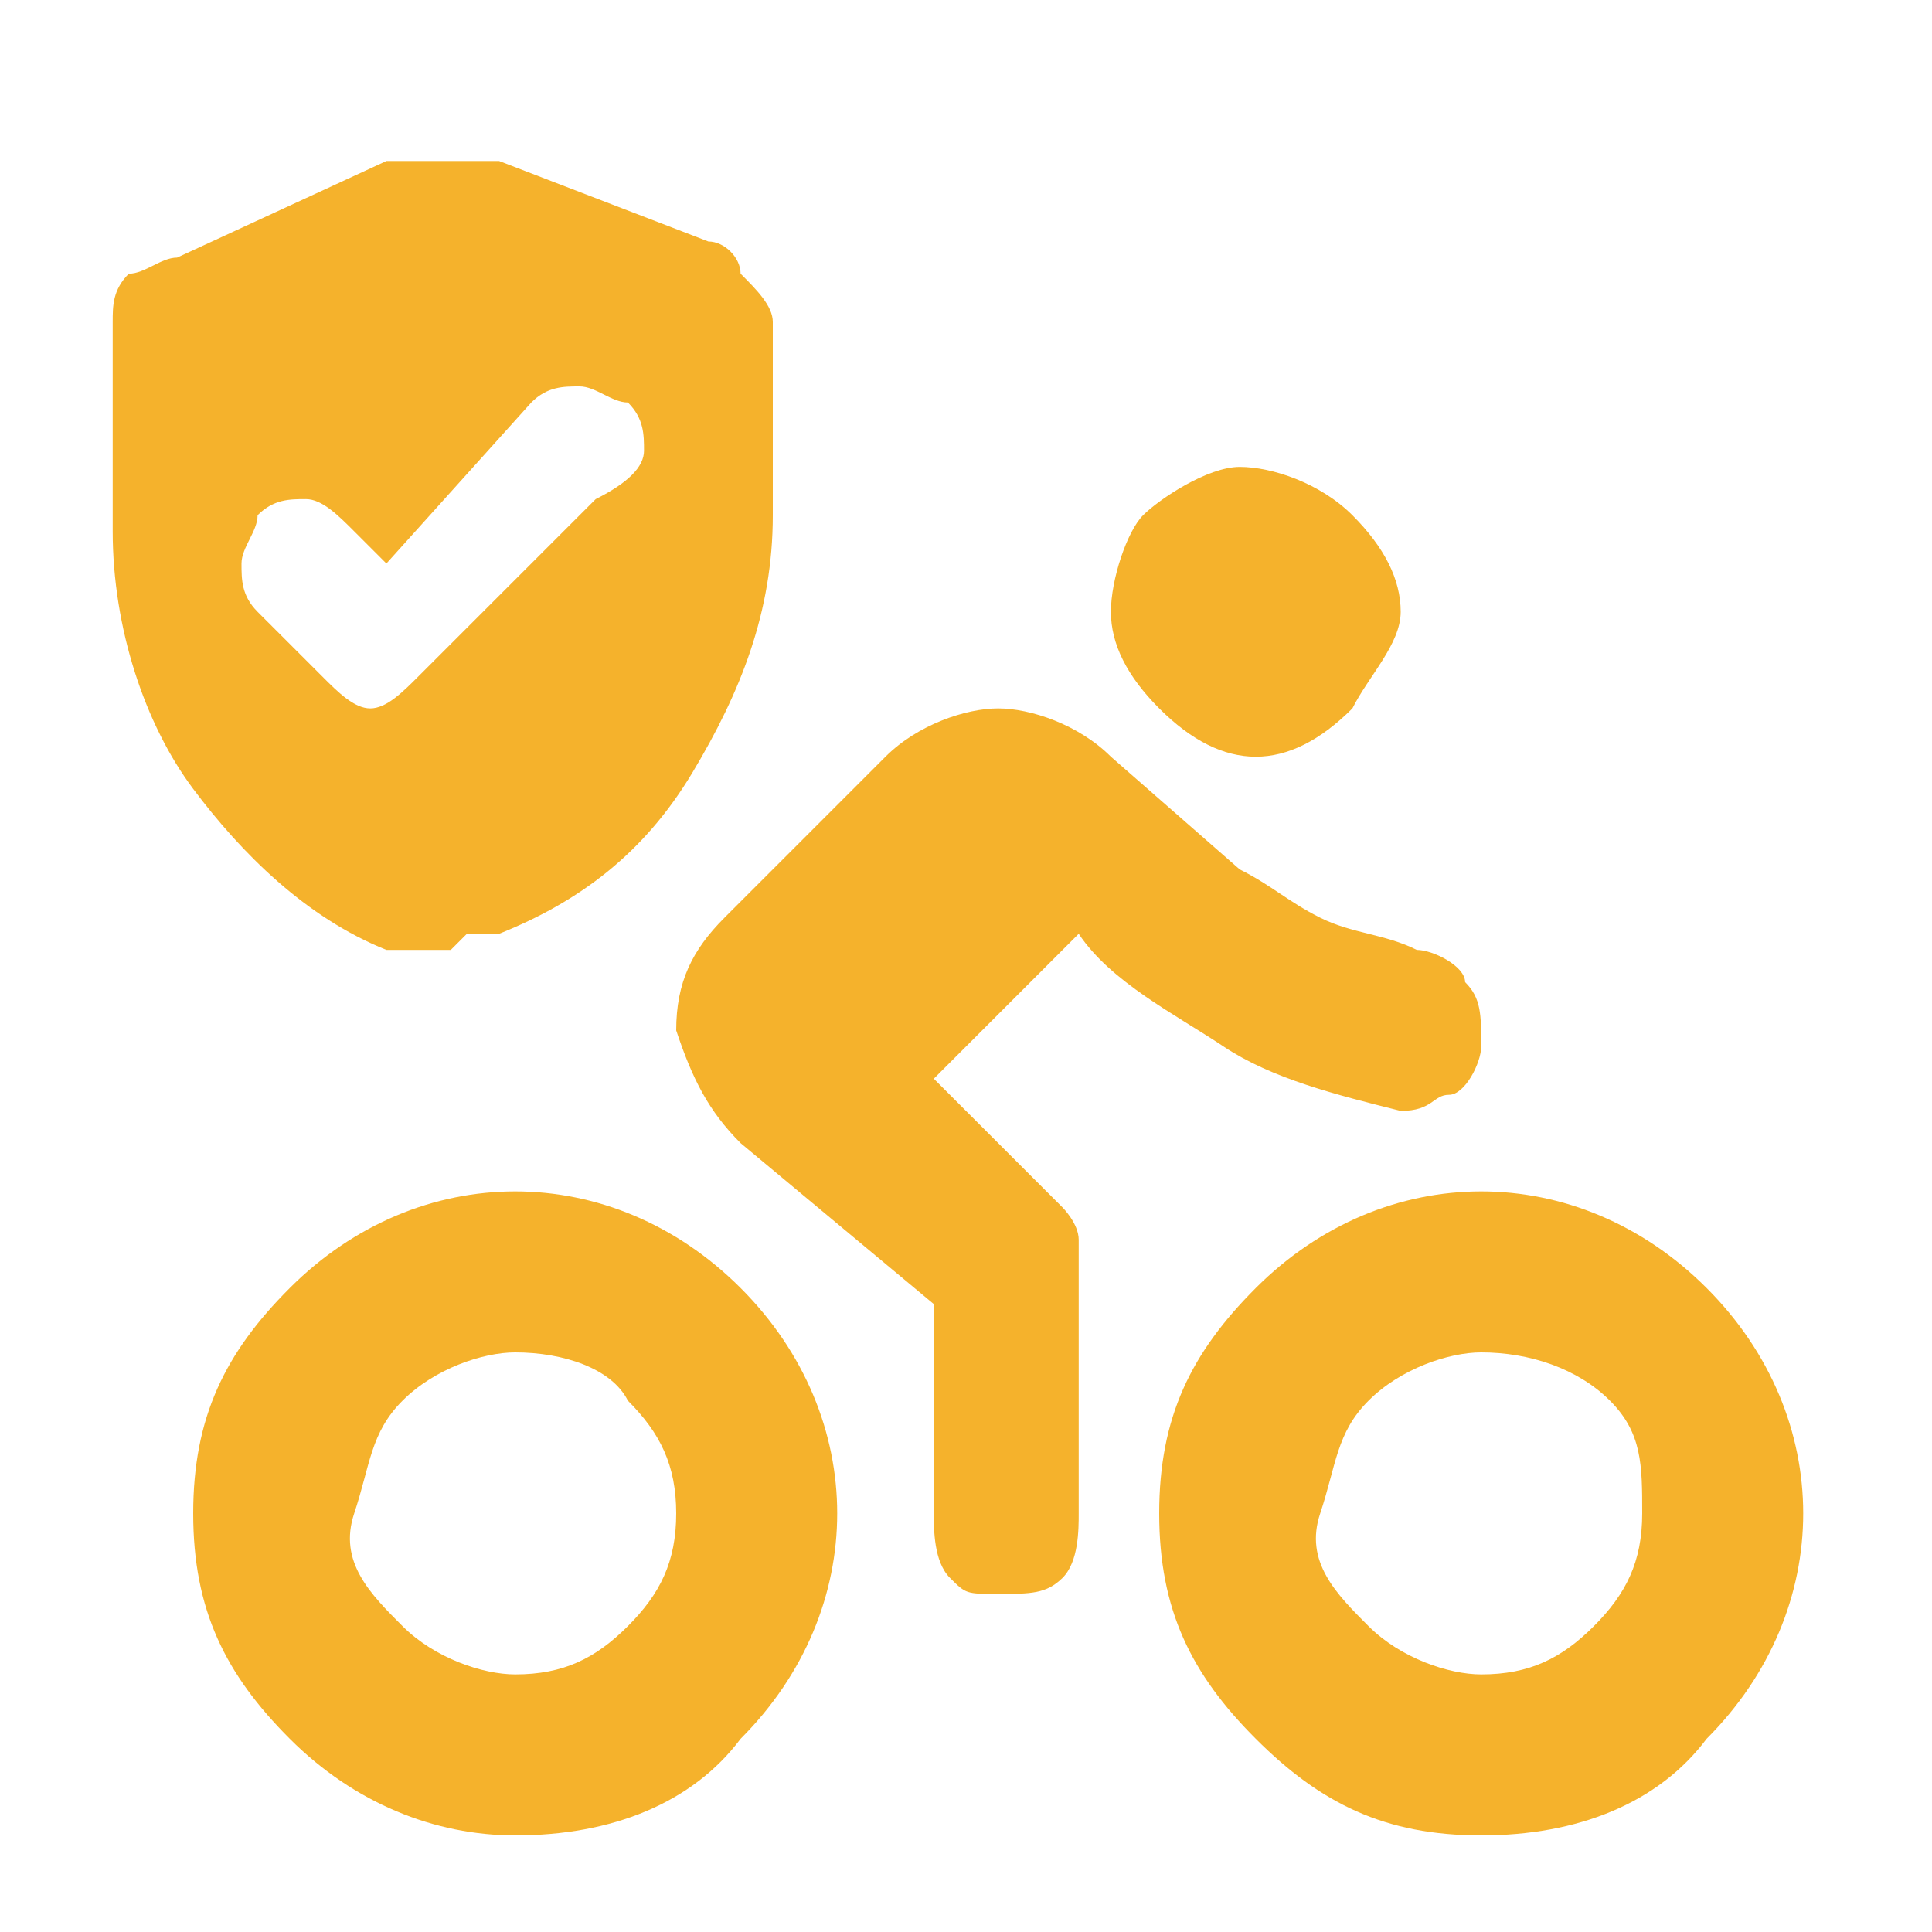 <?xml version="1.0" encoding="utf-8"?>
<!-- Generator: Adobe Illustrator 28.0.0, SVG Export Plug-In . SVG Version: 6.00 Build 0)  -->
<svg version="1.1" id="Layer_1" xmlns="http://www.w3.org/2000/svg" xmlns:xlink="http://www.w3.org/1999/xlink" x="0px" y="0px"
	 viewBox="0 0 12 12" style="enable-background:new 0 0 12 12;" xml:space="preserve">
<style type="text/css">
	.st0{fill:#F5B22C;}
</style>
<path class="st0" d="M9.2,10.4c0.3,0,0.5-0.1,0.7-0.3c0.2-0.2,0.3-0.4,0.3-0.7S10.2,8.9,10,8.7S9.5,8.4,9.2,8.4
	C9,8.4,8.7,8.5,8.5,8.7C8.3,8.9,8.3,9.1,8.2,9.4s0.1,0.5,0.3,0.7C8.7,10.3,9,10.4,9.2,10.4 M9.2,11.4c-0.6,0-1-0.2-1.4-0.6
	C7.4,10.4,7.2,10,7.2,9.4s0.2-1,0.6-1.4c0.4-0.4,0.9-0.6,1.4-0.6s1,0.2,1.4,0.6c0.4,0.4,0.6,0.9,0.6,1.4s-0.2,1-0.6,1.4
	C10.3,11.2,9.8,11.4,9.2,11.4 M7.8,4.7c-0.2,0-0.4-0.1-0.6-0.3C7,4.2,6.9,4,6.9,3.8S7,3.3,7.1,3.2s0.4-0.3,0.6-0.3S8.2,3,8.4,3.2
	s0.3,0.4,0.3,0.6S8.5,4.2,8.4,4.4C8.2,4.6,8,4.7,7.8,4.7 M5.8,6.7l0.8,0.8c0,0,0.1,0.1,0.1,0.2c0,0.1,0,0.1,0,0.2v1.5
	c0,0.1,0,0.3-0.1,0.4C6.5,9.9,6.4,9.9,6.2,9.9S6,9.9,5.9,9.8C5.8,9.7,5.8,9.5,5.8,9.4V8.1l-1.2-1C4.4,6.9,4.3,6.7,4.2,6.4
	c0-0.3,0.1-0.5,0.3-0.7l1-1C5.7,4.5,6,4.4,6.2,4.4s0.5,0.1,0.7,0.3l0.8,0.7c0.2,0.1,0.3,0.2,0.5,0.3c0.2,0.1,0.4,0.1,0.6,0.2
	c0.1,0,0.3,0.1,0.3,0.2c0.1,0.1,0.1,0.2,0.1,0.4c0,0.1-0.1,0.3-0.2,0.3S8.9,6.9,8.7,6.9C8.3,6.8,7.9,6.7,7.6,6.5S6.9,6.1,6.7,5.8
	L5.8,6.7z M3.2,10.4c0.3,0,0.5-0.1,0.7-0.3c0.2-0.2,0.3-0.4,0.3-0.7c0-0.3-0.1-0.5-0.3-0.7C3.8,8.5,3.5,8.4,3.2,8.4
	C3,8.4,2.7,8.5,2.5,8.7C2.3,8.9,2.3,9.1,2.2,9.4s0.1,0.5,0.3,0.7C2.7,10.3,3,10.4,3.2,10.4 M2.4,3.5L2.2,3.3C2.1,3.2,2,3.1,1.9,3.1
	c-0.1,0-0.2,0-0.3,0.1C1.6,3.3,1.5,3.4,1.5,3.5s0,0.2,0.1,0.3L2,4.2c0.1,0.1,0.2,0.2,0.3,0.2s0.2-0.1,0.3-0.2l1.1-1.1
	C3.9,3,4,2.9,4,2.8c0-0.1,0-0.2-0.1-0.3C3.8,2.5,3.7,2.4,3.6,2.4c-0.1,0-0.2,0-0.3,0.1L2.4,3.5z M3.2,11.4c-0.5,0-1-0.2-1.4-0.6
	C1.4,10.4,1.2,10,1.2,9.4s0.2-1,0.6-1.4c0.4-0.4,0.9-0.6,1.4-0.6s1,0.2,1.4,0.6c0.4,0.4,0.6,0.9,0.6,1.4s-0.2,1-0.6,1.4
	C4.3,11.2,3.8,11.4,3.2,11.4 M2.8,5.9c-0.1,0-0.1,0-0.2,0s-0.1,0-0.2,0c-0.5-0.2-0.9-0.6-1.2-1s-0.5-1-0.5-1.6V2
	c0-0.1,0-0.2,0.1-0.3C0.9,1.7,1,1.6,1.1,1.6L2.4,1C2.5,1,2.6,1,2.8,1S3,1,3.1,1l1.3,0.5c0.1,0,0.2,0.1,0.2,0.2
	C4.7,1.8,4.8,1.9,4.8,2v1.2c0,0.6-0.2,1.1-0.5,1.6s-0.7,0.8-1.2,1c-0.1,0-0.1,0-0.2,0C2.9,5.8,2.8,5.9,2.8,5.9"/>
</svg>
